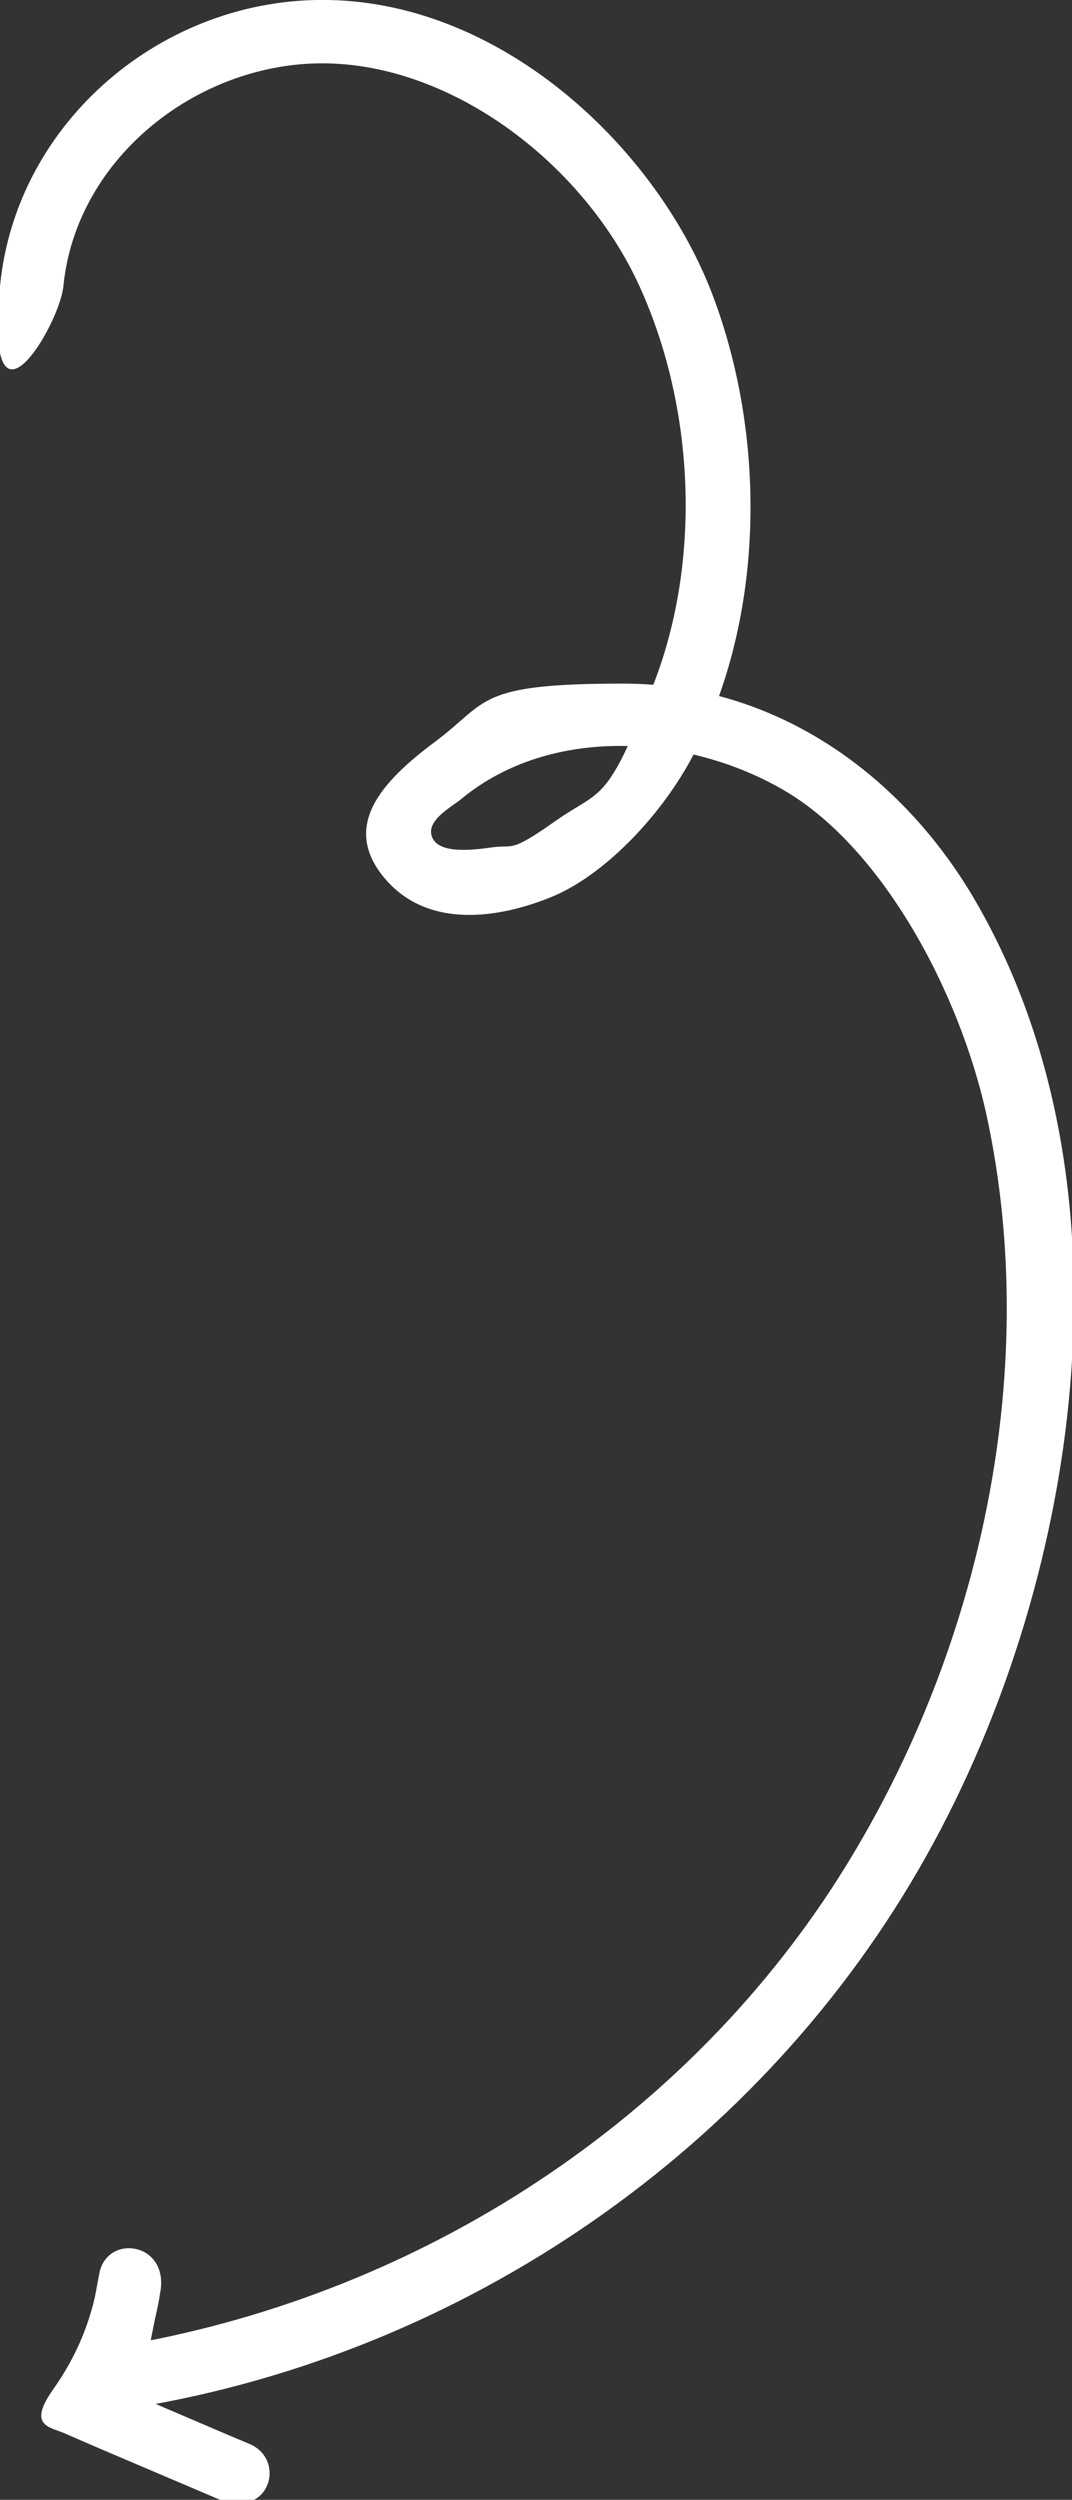 <?xml version="1.0" encoding="UTF-8"?>
<svg id="Warstwa_1" xmlns="http://www.w3.org/2000/svg" version="1.1" viewBox="0 0 101.5 236.6">
  <rect x="0" y="0" width="101.5" height="236.6" fill="#333333" stroke="none"/>
  <!-- Generator: Adobe Illustrator 29.2.1, SVG Export Plug-In . SVG Version: 2.1.0 Build 116)  -->
  <defs>
    <style>
      .st0 {
        fill: #fff;
      }
    </style>
  </defs>
  <path class="st0" d="M6,27.1C7.2,14.8,19,5.7,31.1,6s24.3,9.7,29.5,21.2,5.8,25.9,1.3,37.5-4.9,9.9-9.3,13-3.9,2.2-6,2.5-5.1.6-5.7-1,2-2.9,2.8-3.6c8.5-7,21.6-6.1,30.7-.7s16.4,18.8,19,30.6c5.4,24.9-.9,52.2-14.7,73.3-15.5,23.6-41.2,39.3-69,43.5l3.7,3.7c.6-3.1,1.2-6.2,1.8-9.2l-5.8-1.6c-.6,4.1-2,7.6-4.4,11s-.3,3.5,1.1,4.1c4.8,2.1,9.6,4.1,14.5,6.2s6.6-3.7,3-5.2-9.6-4.1-14.5-6.2l1.1,4.1c2.7-3.8,4.3-7.8,5-12.4s-5.1-5.4-5.8-1.6-1.2,6.2-1.8,9.2,1.4,4,3.7,3.7c31.3-4.7,59.8-23.7,75.7-51.2,15.3-26.4,21.3-65.1,4.9-92.4-7.1-11.7-18.9-19.8-32.9-19.8s-12.7,1.7-17.8,5.5-8.9,8-4.8,12.9,10.9,3.8,15.8,1.8,10.1-7.4,13.1-12.8c7.1-13,7.4-30.3,2.2-44.1S47.8.3,31.1,0C15.5-.3,1.5,11.5,0,27.1s5.6,3.8,6,0h0Z"/>
</svg>